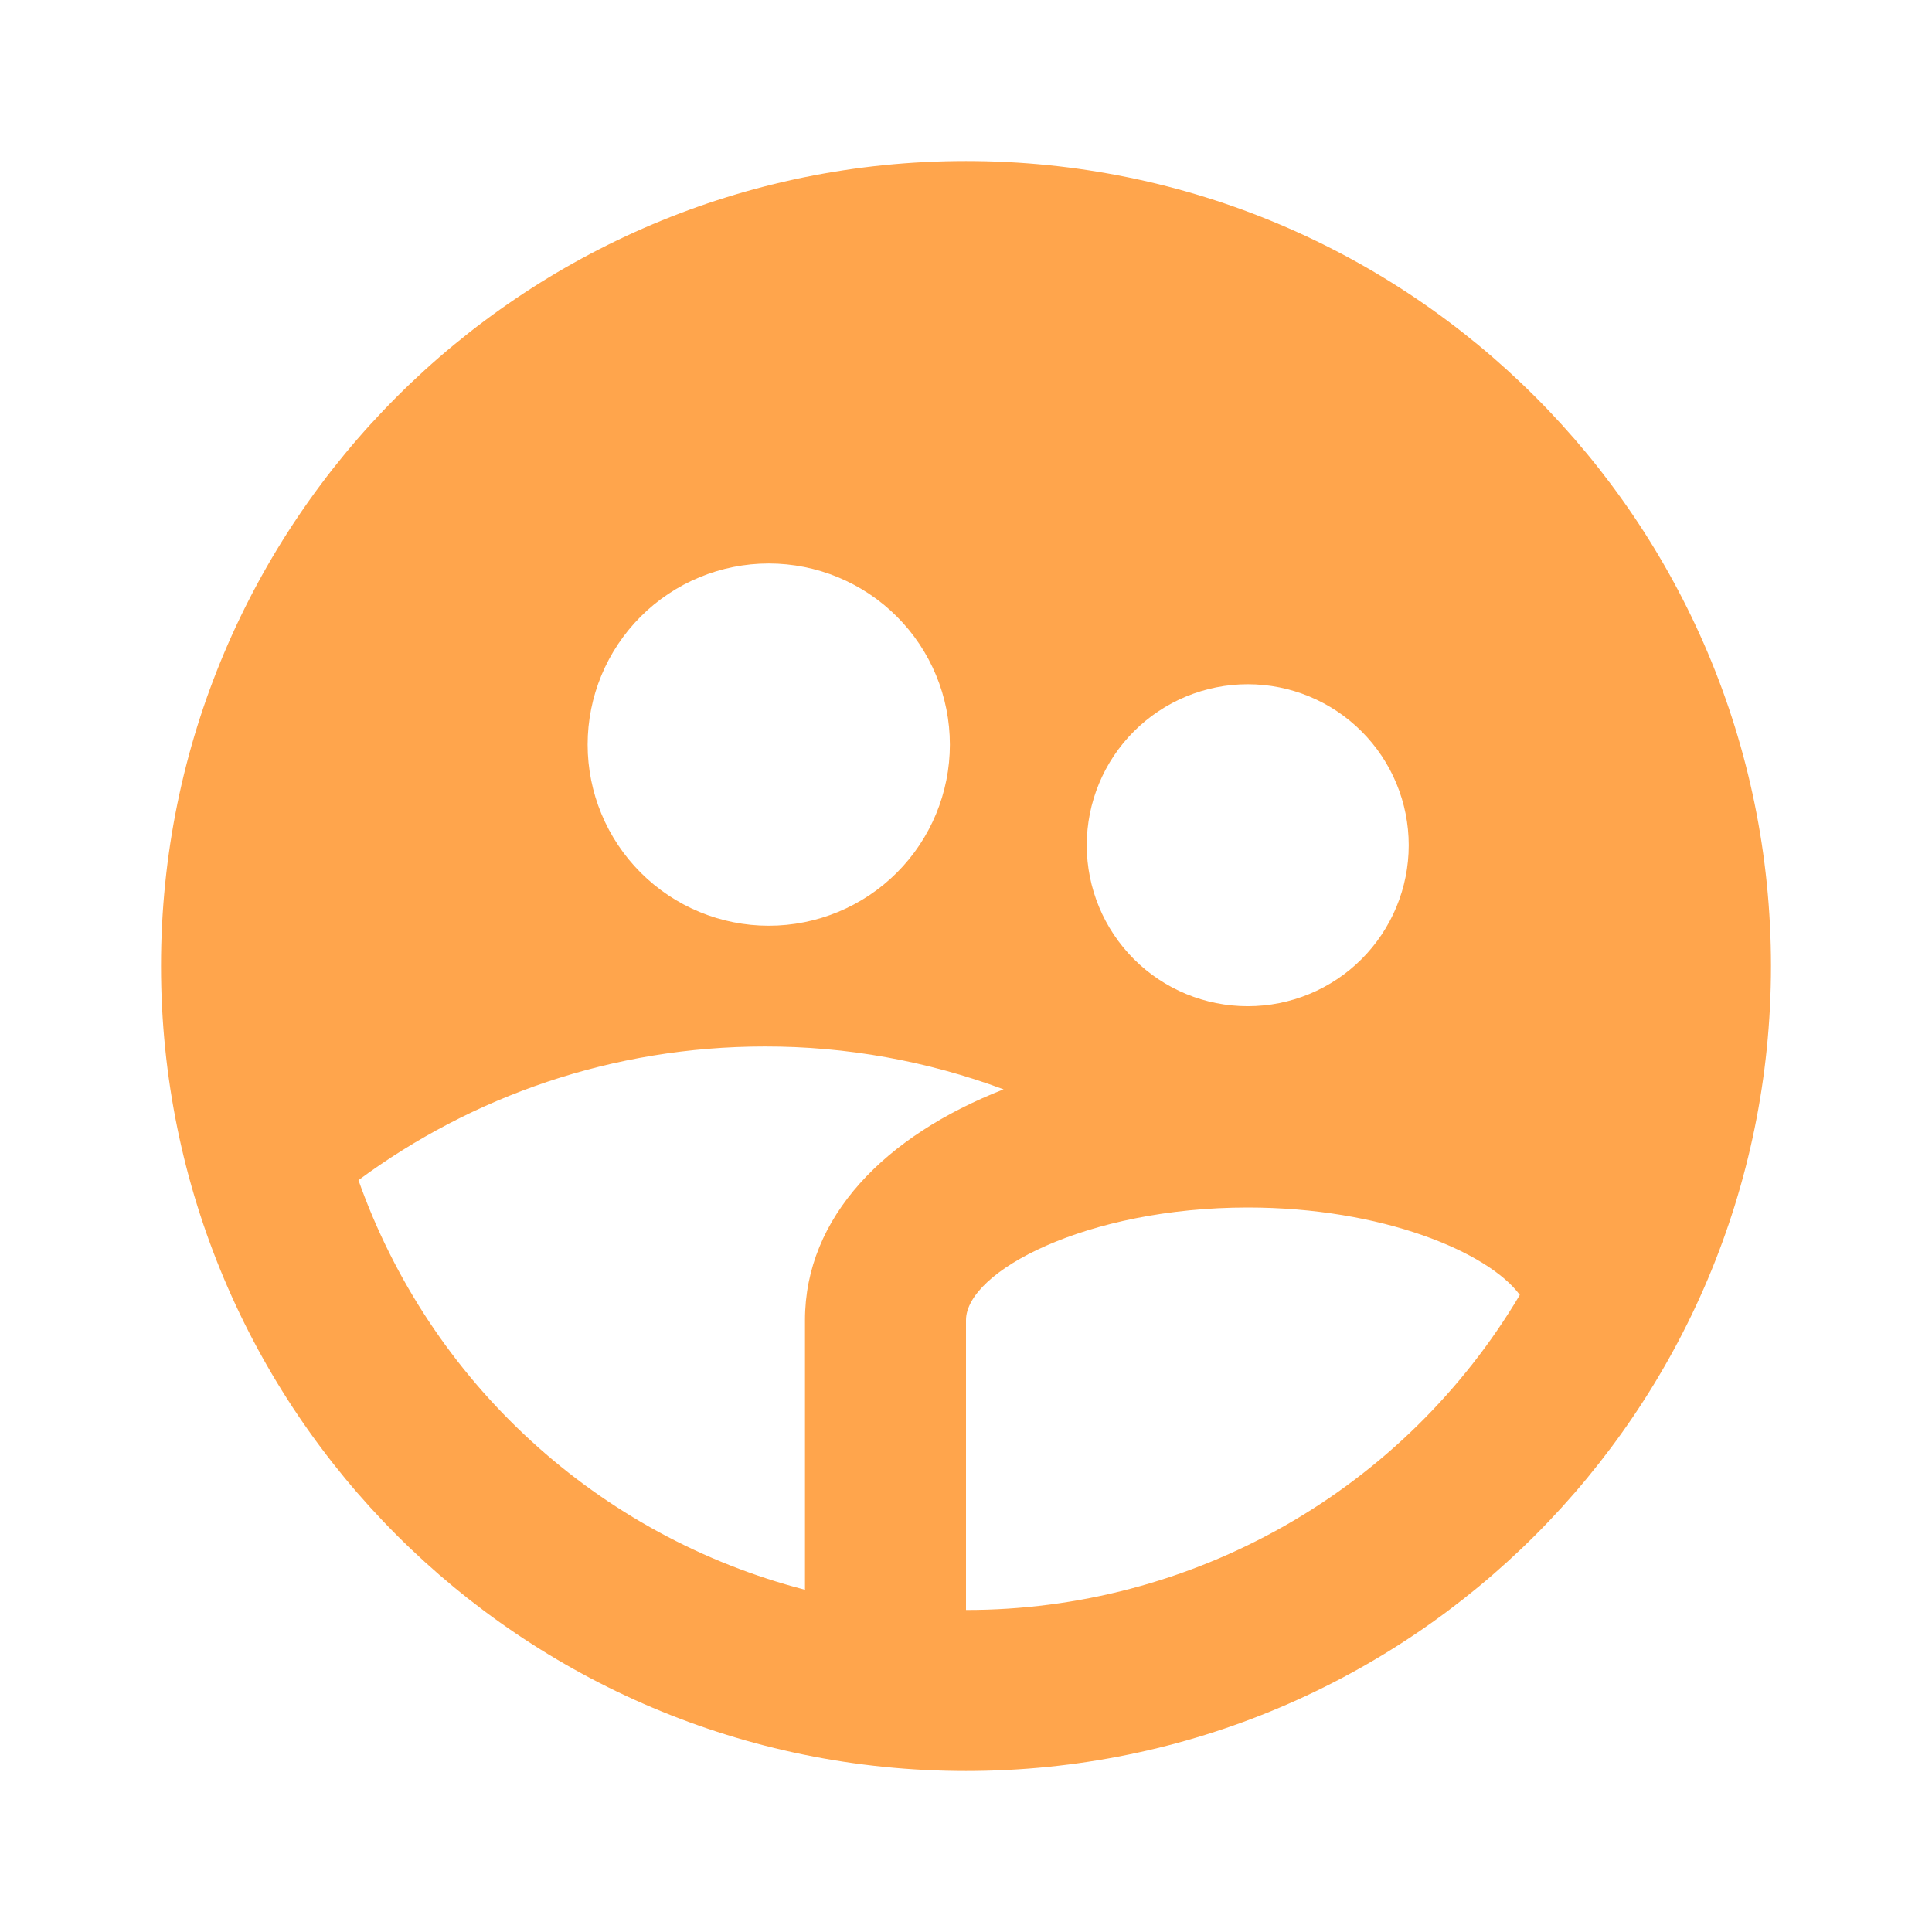 <?xml version="1.0" encoding="UTF-8"?> <svg xmlns="http://www.w3.org/2000/svg" width="32" height="32" viewBox="0 0 32 32" fill="none"><path d="M13.333 26.331V21.866C13.333 20.156 14.66 18.811 16.623 18.043C15.357 17.572 14.017 17.331 12.667 17.333C10.147 17.333 7.819 18.156 5.937 19.547C6.521 21.196 7.5 22.678 8.79 23.86C10.079 25.043 11.639 25.892 13.333 26.331ZM25.173 21.448C24.647 20.737 22.893 20 20.667 20C17.992 20 16 21.062 16 21.866V26.666C17.851 26.668 19.669 26.187 21.278 25.272C22.886 24.357 24.229 23.039 25.173 21.448ZM12.733 15.333C13.529 15.333 14.292 15.017 14.855 14.454C15.417 13.892 15.733 13.129 15.733 12.333C15.733 11.537 15.417 10.774 14.855 10.212C14.292 9.649 13.529 9.333 12.733 9.333C11.938 9.333 11.175 9.649 10.612 10.212C10.05 10.774 9.733 11.537 9.733 12.333C9.733 13.129 10.05 13.892 10.612 14.454C11.175 15.017 11.938 15.333 12.733 15.333ZM20.667 16.666C21.374 16.666 22.052 16.386 22.552 15.886C23.052 15.385 23.333 14.707 23.333 14C23.333 13.293 23.052 12.614 22.552 12.114C22.052 11.614 21.374 11.333 20.667 11.333C19.959 11.333 19.281 11.614 18.781 12.114C18.281 12.614 18 13.293 18 14C18 14.707 18.281 15.385 18.781 15.886C19.281 16.386 19.959 16.666 20.667 16.666ZM16 29.333C8.636 29.333 2.667 23.364 2.667 16C2.667 8.636 8.636 2.667 16 2.667C23.364 2.667 29.333 8.636 29.333 16C29.333 23.364 23.364 29.333 16 29.333Z" fill="#FFA54C"></path></svg> 